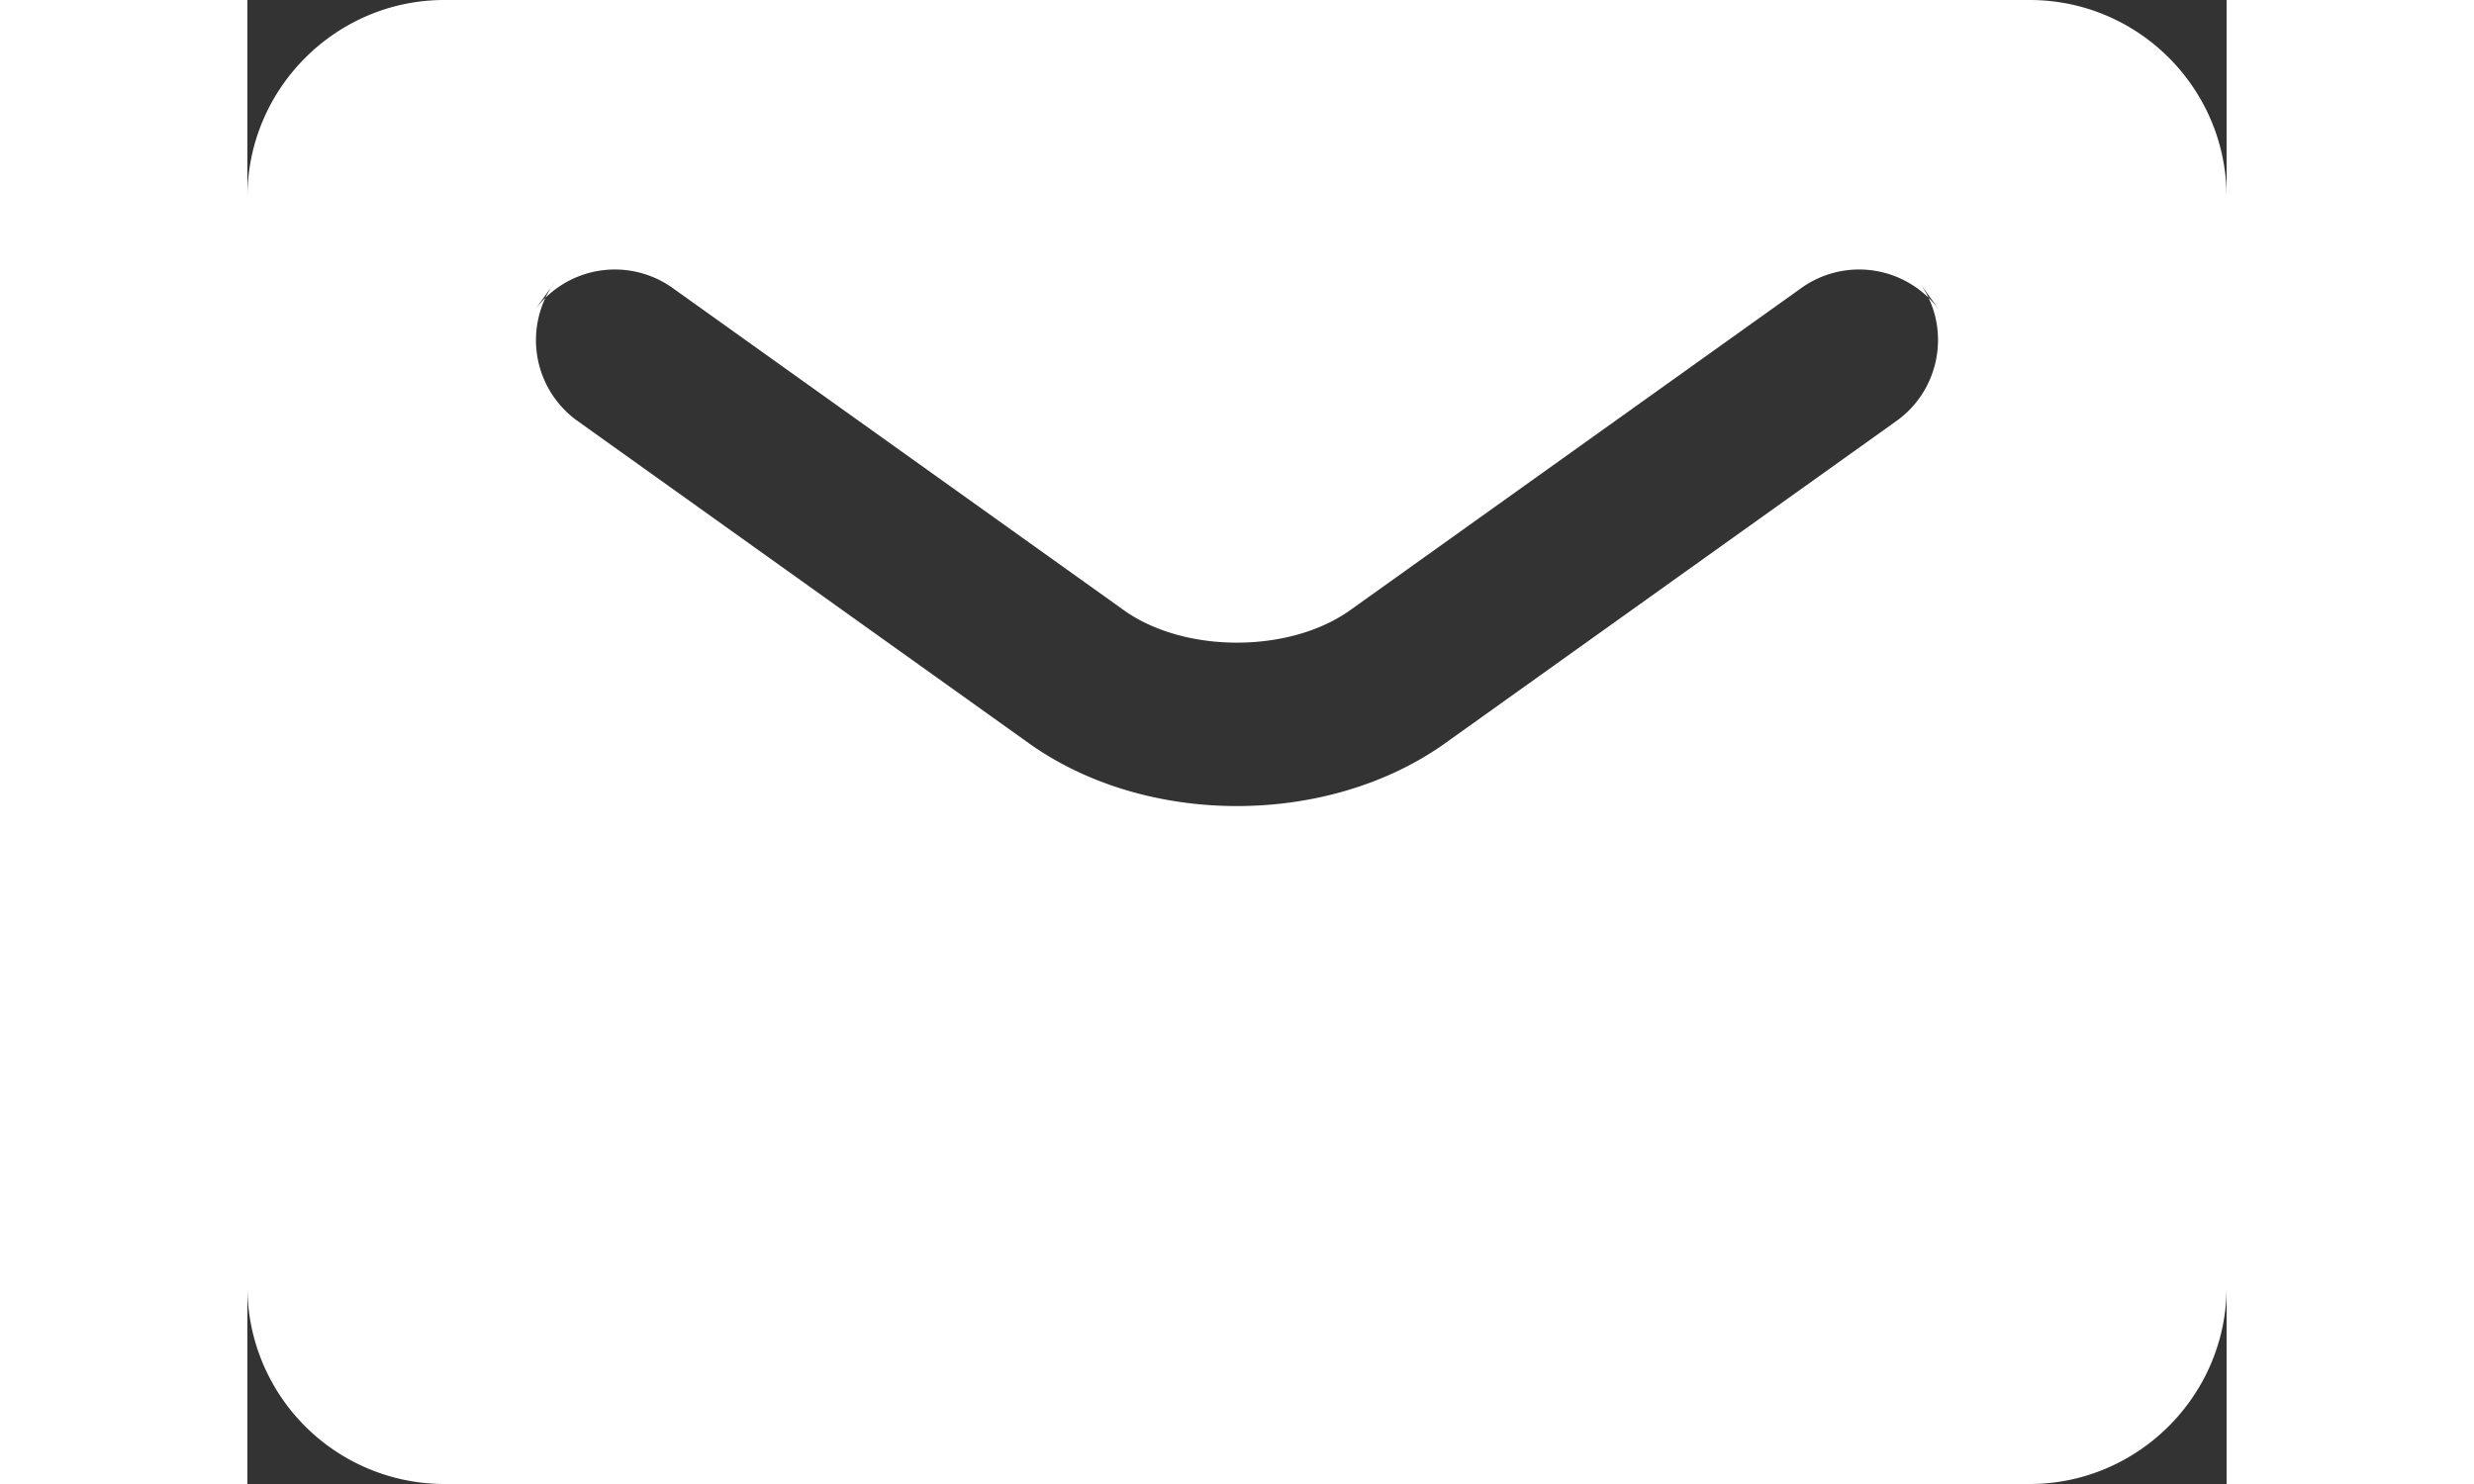 <svg data-bbox="15 8 20 15" width="50" height="30"  fill="#fff" viewBox="15 8 20 15" xmlns="http://www.w3.org/2000/svg">
    <rect x="15" y="8" width="20" height="15" fill="#333333" stroke="none"/>
    <g>
        <path d="M15 9.992C15 8.892 15.898 8 16.99 8h16.02C34.108 8 35 8.893 35 9.992v11.016c0 1.1-.898 1.992-1.99 1.992H16.99A1.992 1.992 0 0 1 15 21.008V9.992zm3.1.867a1.004 1.004 0 0 0 .236 1.396l4.56 3.257c1.185.847 3.02.848 4.208 0l4.56-3.257c.45-.322.554-.95.235-1.396l.202.282a1.004 1.004 0 0 0-1.398-.23l-4.56 3.257c-.612.437-1.675.437-2.286 0l-4.56-3.257a1.004 1.004 0 0 0-1.398.23l.202-.282z" fill-rule="evenodd"></path>
    </g>
</svg>